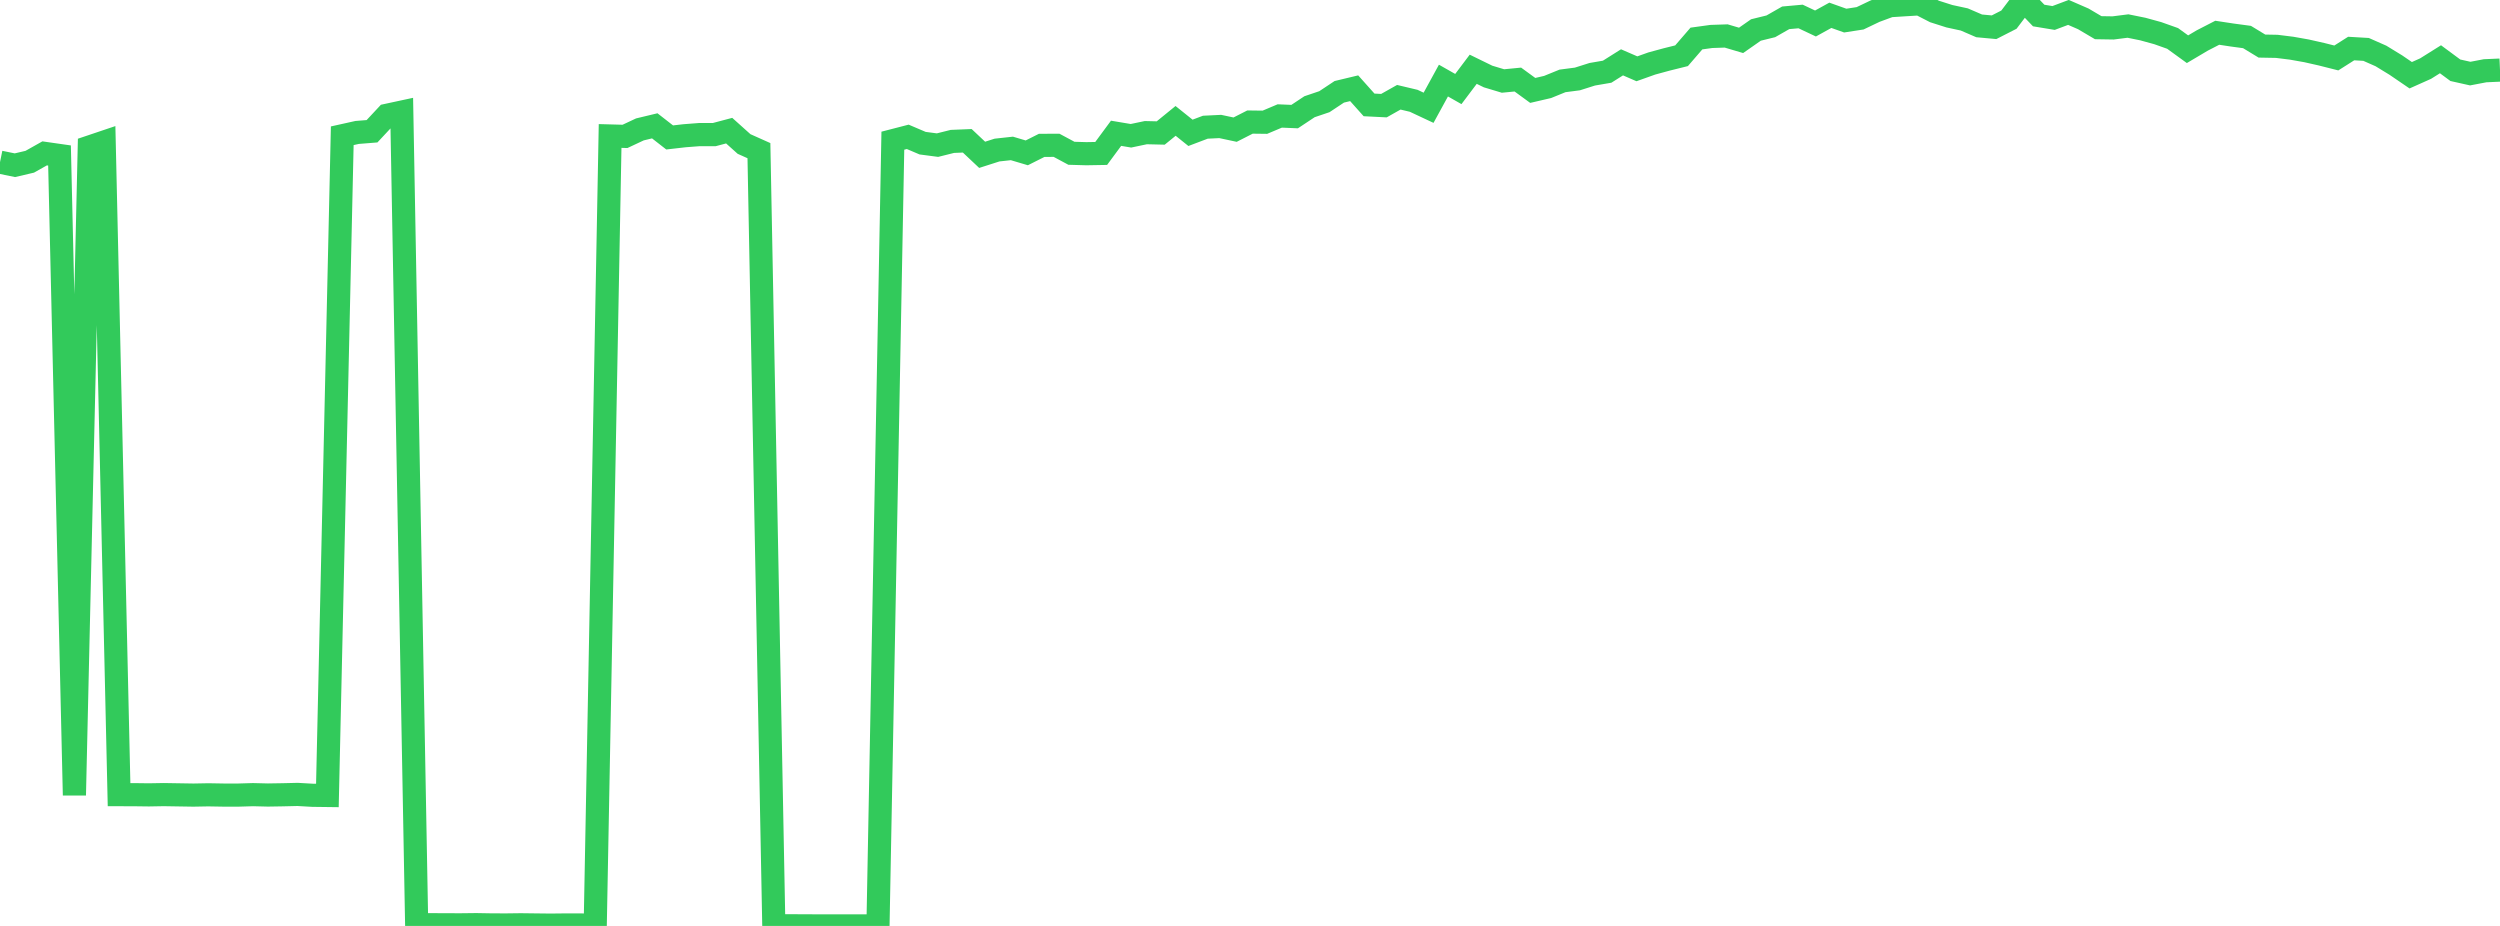 <?xml version="1.0" standalone="no"?>
<!DOCTYPE svg PUBLIC "-//W3C//DTD SVG 1.1//EN" "http://www.w3.org/Graphics/SVG/1.1/DTD/svg11.dtd">

<svg width="135" height="50" viewBox="0 0 135 50" preserveAspectRatio="none" 
  xmlns="http://www.w3.org/2000/svg"
  xmlns:xlink="http://www.w3.org/1999/xlink">


<polyline points="0.0, 8.757 0.804, 8.922 1.607, 8.734 2.411, 8.282 3.214, 8.397 4.018, 42.944 4.821, 7.943 5.625, 7.672 6.429, 42.911 7.232, 42.913 8.036, 42.923 8.839, 42.909 9.643, 42.922 10.446, 42.935 11.25, 42.92 12.054, 42.934 12.857, 42.935 13.661, 42.911 14.464, 42.931 15.268, 42.918 16.071, 42.899 16.875, 42.945 17.679, 42.955 18.482, 7.331 19.286, 7.152 20.089, 7.088 20.893, 6.226 21.696, 6.053 22.5, 49.934 23.304, 49.934 24.107, 49.939 24.911, 49.94 25.714, 49.931 26.518, 49.945 27.321, 49.948 28.125, 49.938 28.929, 49.948 29.732, 49.957 30.536, 49.948 31.339, 49.95 32.143, 49.953 32.946, 7.343 33.75, 7.365 34.554, 6.988 35.357, 6.795 36.161, 7.422 36.964, 7.33 37.768, 7.268 38.571, 7.268 39.375, 7.055 40.179, 7.776 40.982, 8.135 41.786, 49.99 42.589, 49.99 43.393, 49.996 44.196, 49.998 45.0, 50.0 45.804, 50.0 46.607, 50.0 47.411, 50.0 48.214, 7.597 49.018, 7.389 49.821, 7.731 50.625, 7.837 51.429, 7.636 52.232, 7.603 53.036, 8.36 53.839, 8.103 54.643, 8.015 55.446, 8.254 56.25, 7.85 57.054, 7.846 57.857, 8.277 58.661, 8.3 59.464, 8.286 60.268, 7.197 61.071, 7.332 61.875, 7.163 62.679, 7.182 63.482, 6.528 64.286, 7.173 65.089, 6.869 65.893, 6.83 66.696, 7.001 67.5, 6.591 68.304, 6.601 69.107, 6.262 69.911, 6.296 70.714, 5.763 71.518, 5.491 72.321, 4.958 73.125, 4.765 73.929, 5.665 74.732, 5.705 75.536, 5.252 76.339, 5.443 77.143, 5.82 77.946, 4.351 78.75, 4.808 79.554, 3.74 80.357, 4.132 81.161, 4.374 81.964, 4.296 82.768, 4.883 83.571, 4.696 84.375, 4.369 85.179, 4.264 85.982, 4.01 86.786, 3.872 87.589, 3.366 88.393, 3.715 89.196, 3.429 90.0, 3.21 90.804, 3.01 91.607, 2.08 92.411, 1.969 93.214, 1.942 94.018, 2.18 94.821, 1.619 95.625, 1.421 96.429, 0.962 97.232, 0.89 98.036, 1.269 98.839, 0.826 99.643, 1.112 100.446, 0.988 101.25, 0.604 102.054, 0.307 102.857, 0.256 103.661, 0.207 104.464, 0.62 105.268, 0.876 106.071, 1.05 106.875, 1.397 107.679, 1.471 108.482, 1.061 109.286, 0.0 110.089, 0.838 110.893, 0.971 111.696, 0.67 112.5, 1.02 113.304, 1.495 114.107, 1.508 114.911, 1.406 115.714, 1.569 116.518, 1.79 117.321, 2.075 118.125, 2.658 118.929, 2.182 119.732, 1.769 120.536, 1.891 121.339, 1.999 122.143, 2.488 122.946, 2.503 123.75, 2.603 124.554, 2.746 125.357, 2.927 126.161, 3.13 126.964, 2.621 127.768, 2.668 128.571, 3.022 129.375, 3.514 130.179, 4.063 130.982, 3.704 131.786, 3.2 132.589, 3.794 133.393, 3.974 134.196, 3.821 135.0, 3.785" fill="none" stroke="#32ca5b" stroke-width="1.25"/>

</svg>